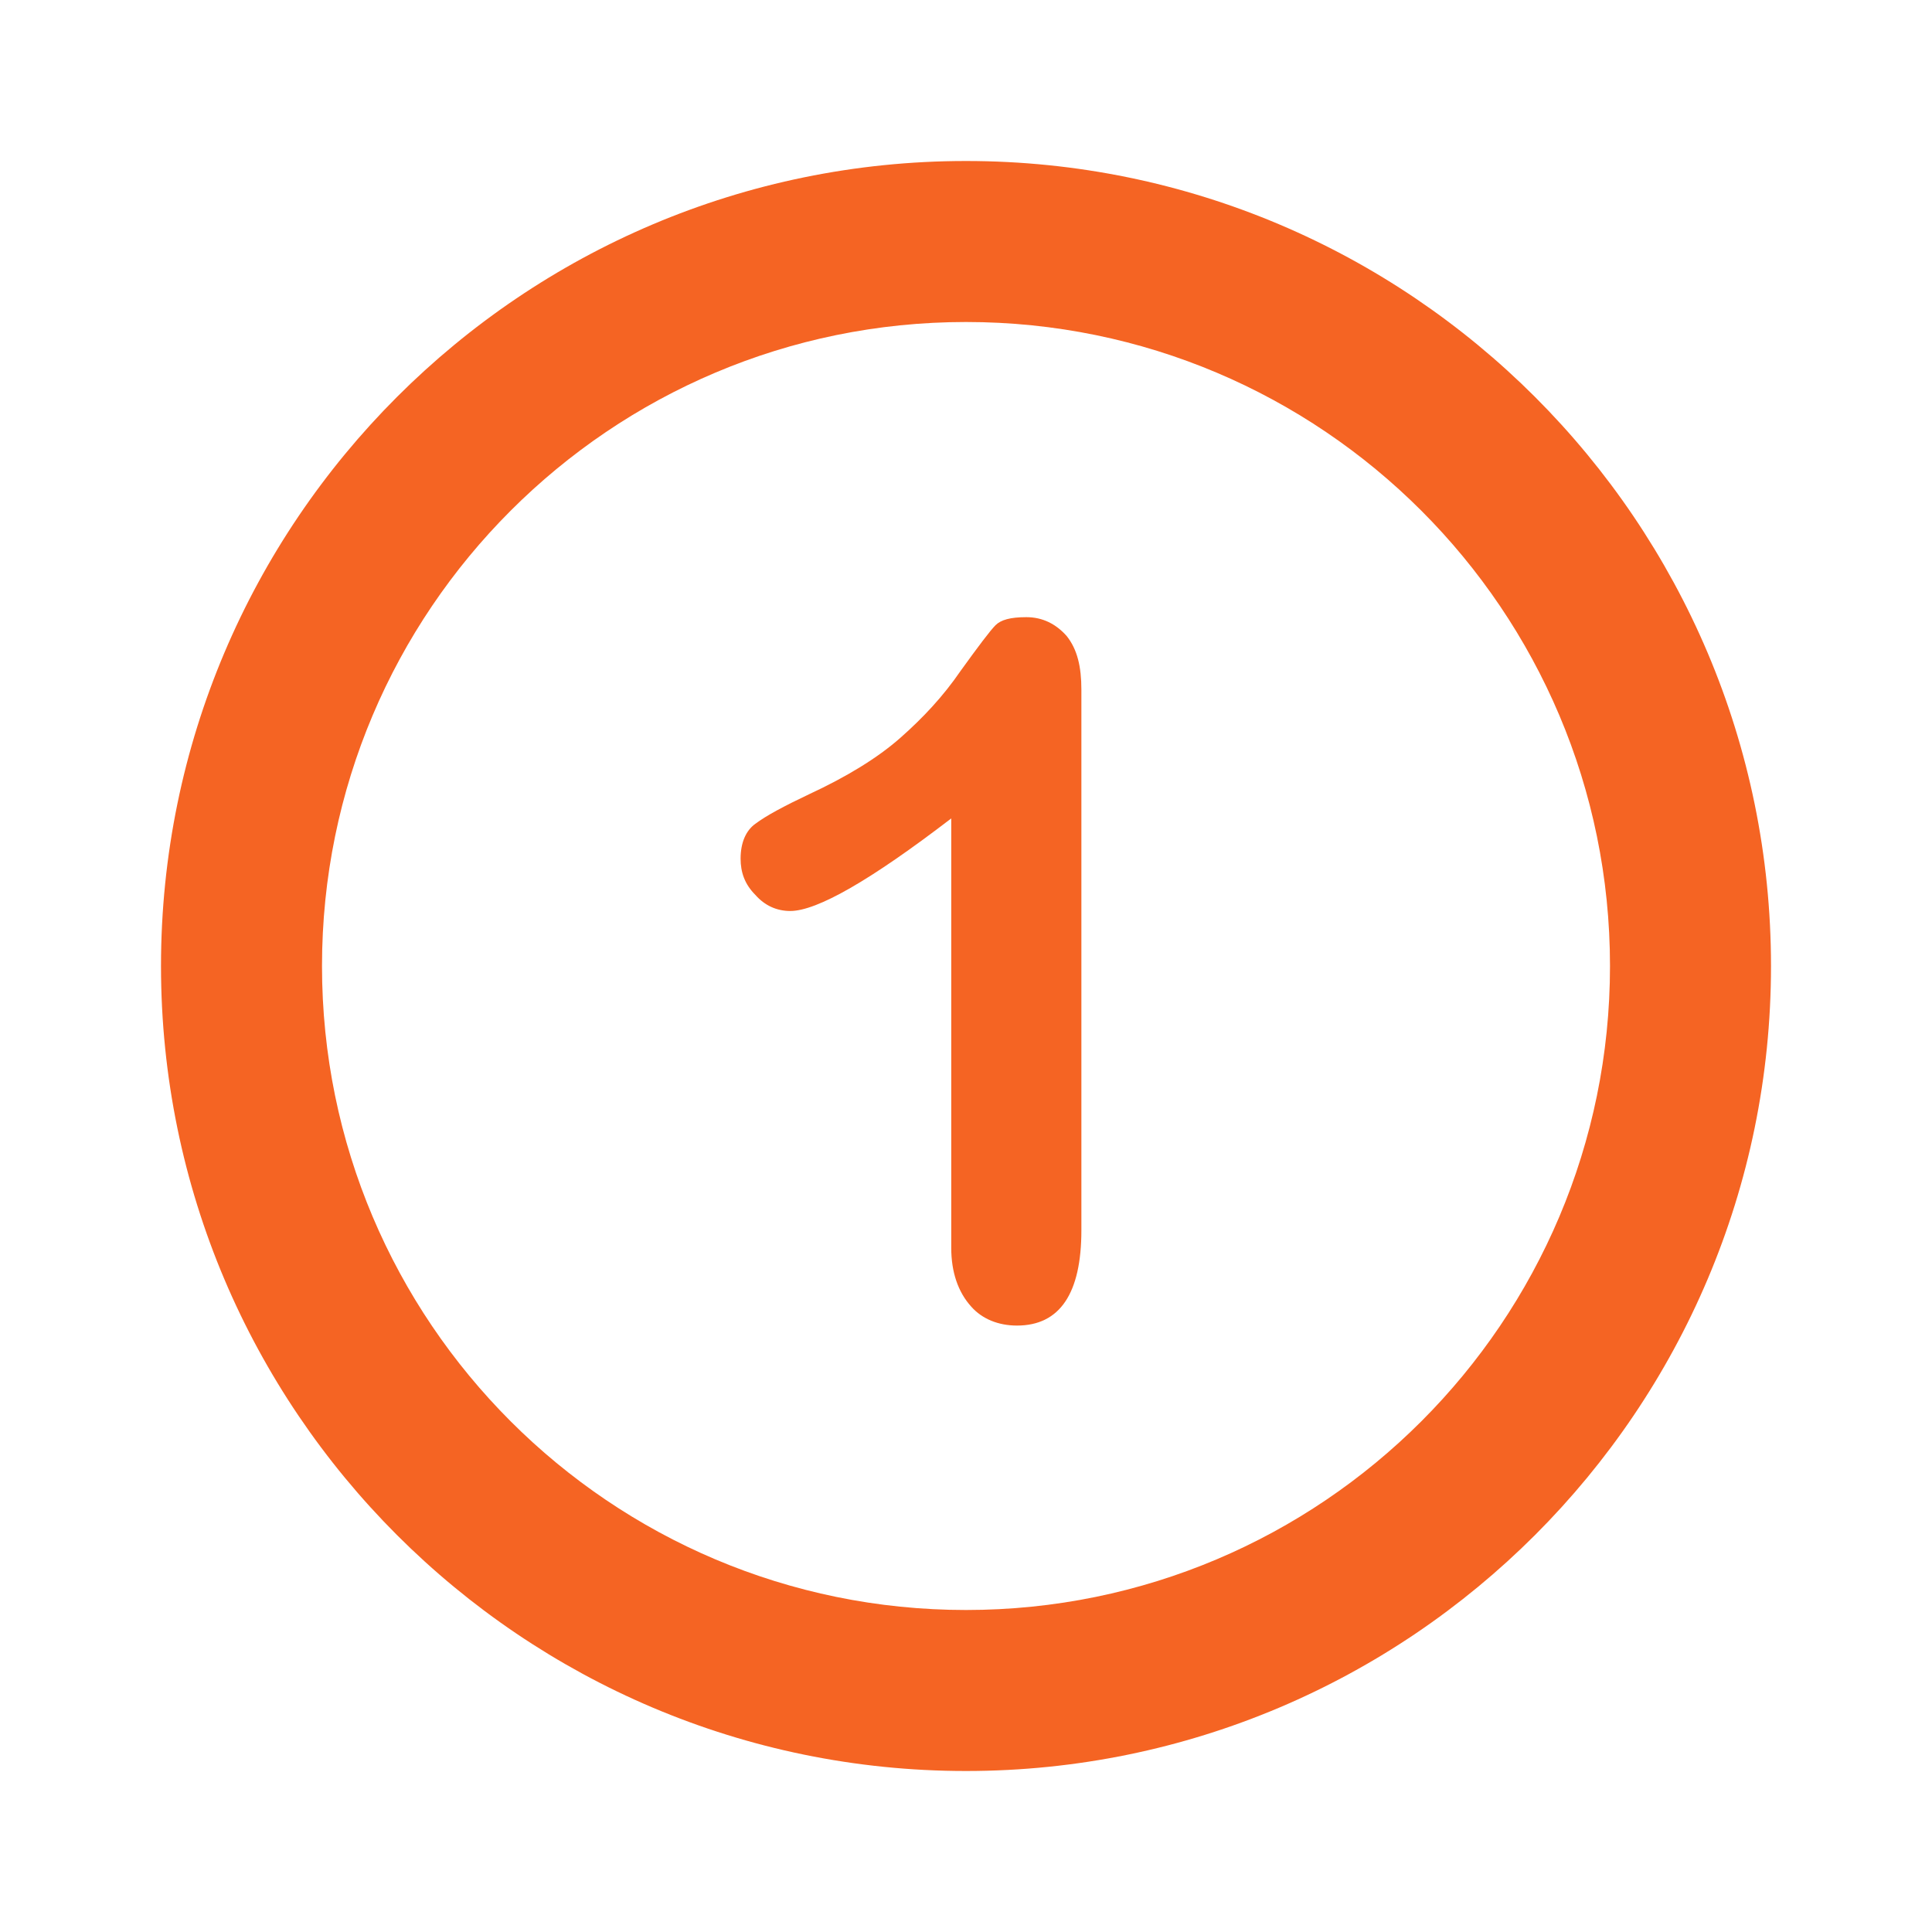 <?xml version="1.0" encoding="utf-8"?>
<!-- Generator: Adobe Illustrator 28.0.0, SVG Export Plug-In . SVG Version: 6.00 Build 0)  -->
<svg version="1.1" id="Layer_1" xmlns="http://www.w3.org/2000/svg" xmlns:xlink="http://www.w3.org/1999/xlink" x="0px" y="0px"
	 viewBox="0 0 144 144" style="enable-background:new 0 0 144 144;" xml:space="preserve">
<style type="text/css">
	.st0{fill:#F56423;}
</style>
<path class="st0" d="M72,132c-33.1,0-60-26.9-60-60s26.9-60,60-60s60,26.9,60,60S105.1,132,72,132z M72,120c26.5,0,48-21.5,48-48
	S98.5,24,72,24S24,45.5,24,72S45.5,120,72,120z"/>
<g>
	<path class="st0" d="M70.9,93V61c-6,4.6-10,6.9-12,6.9c-1,0-1.9-0.4-2.6-1.2c-0.8-0.8-1.1-1.7-1.1-2.7c0-1.2,0.4-2.1,1.1-2.6
		c0.8-0.6,2.1-1.3,4-2.2c2.8-1.3,5.1-2.7,6.8-4.2c1.7-1.5,3.2-3.1,4.5-5c1.3-1.8,2.2-3,2.6-3.4s1.1-0.6,2.3-0.6c1.2,0,2.2,0.5,3,1.4
		c0.8,1,1.1,2.3,1.1,4v40.3c0,4.7-1.6,7.1-4.8,7.1c-1.4,0-2.6-0.5-3.4-1.4C71.4,96.3,70.9,94.8,70.9,93z"/>
</g>
</svg>
